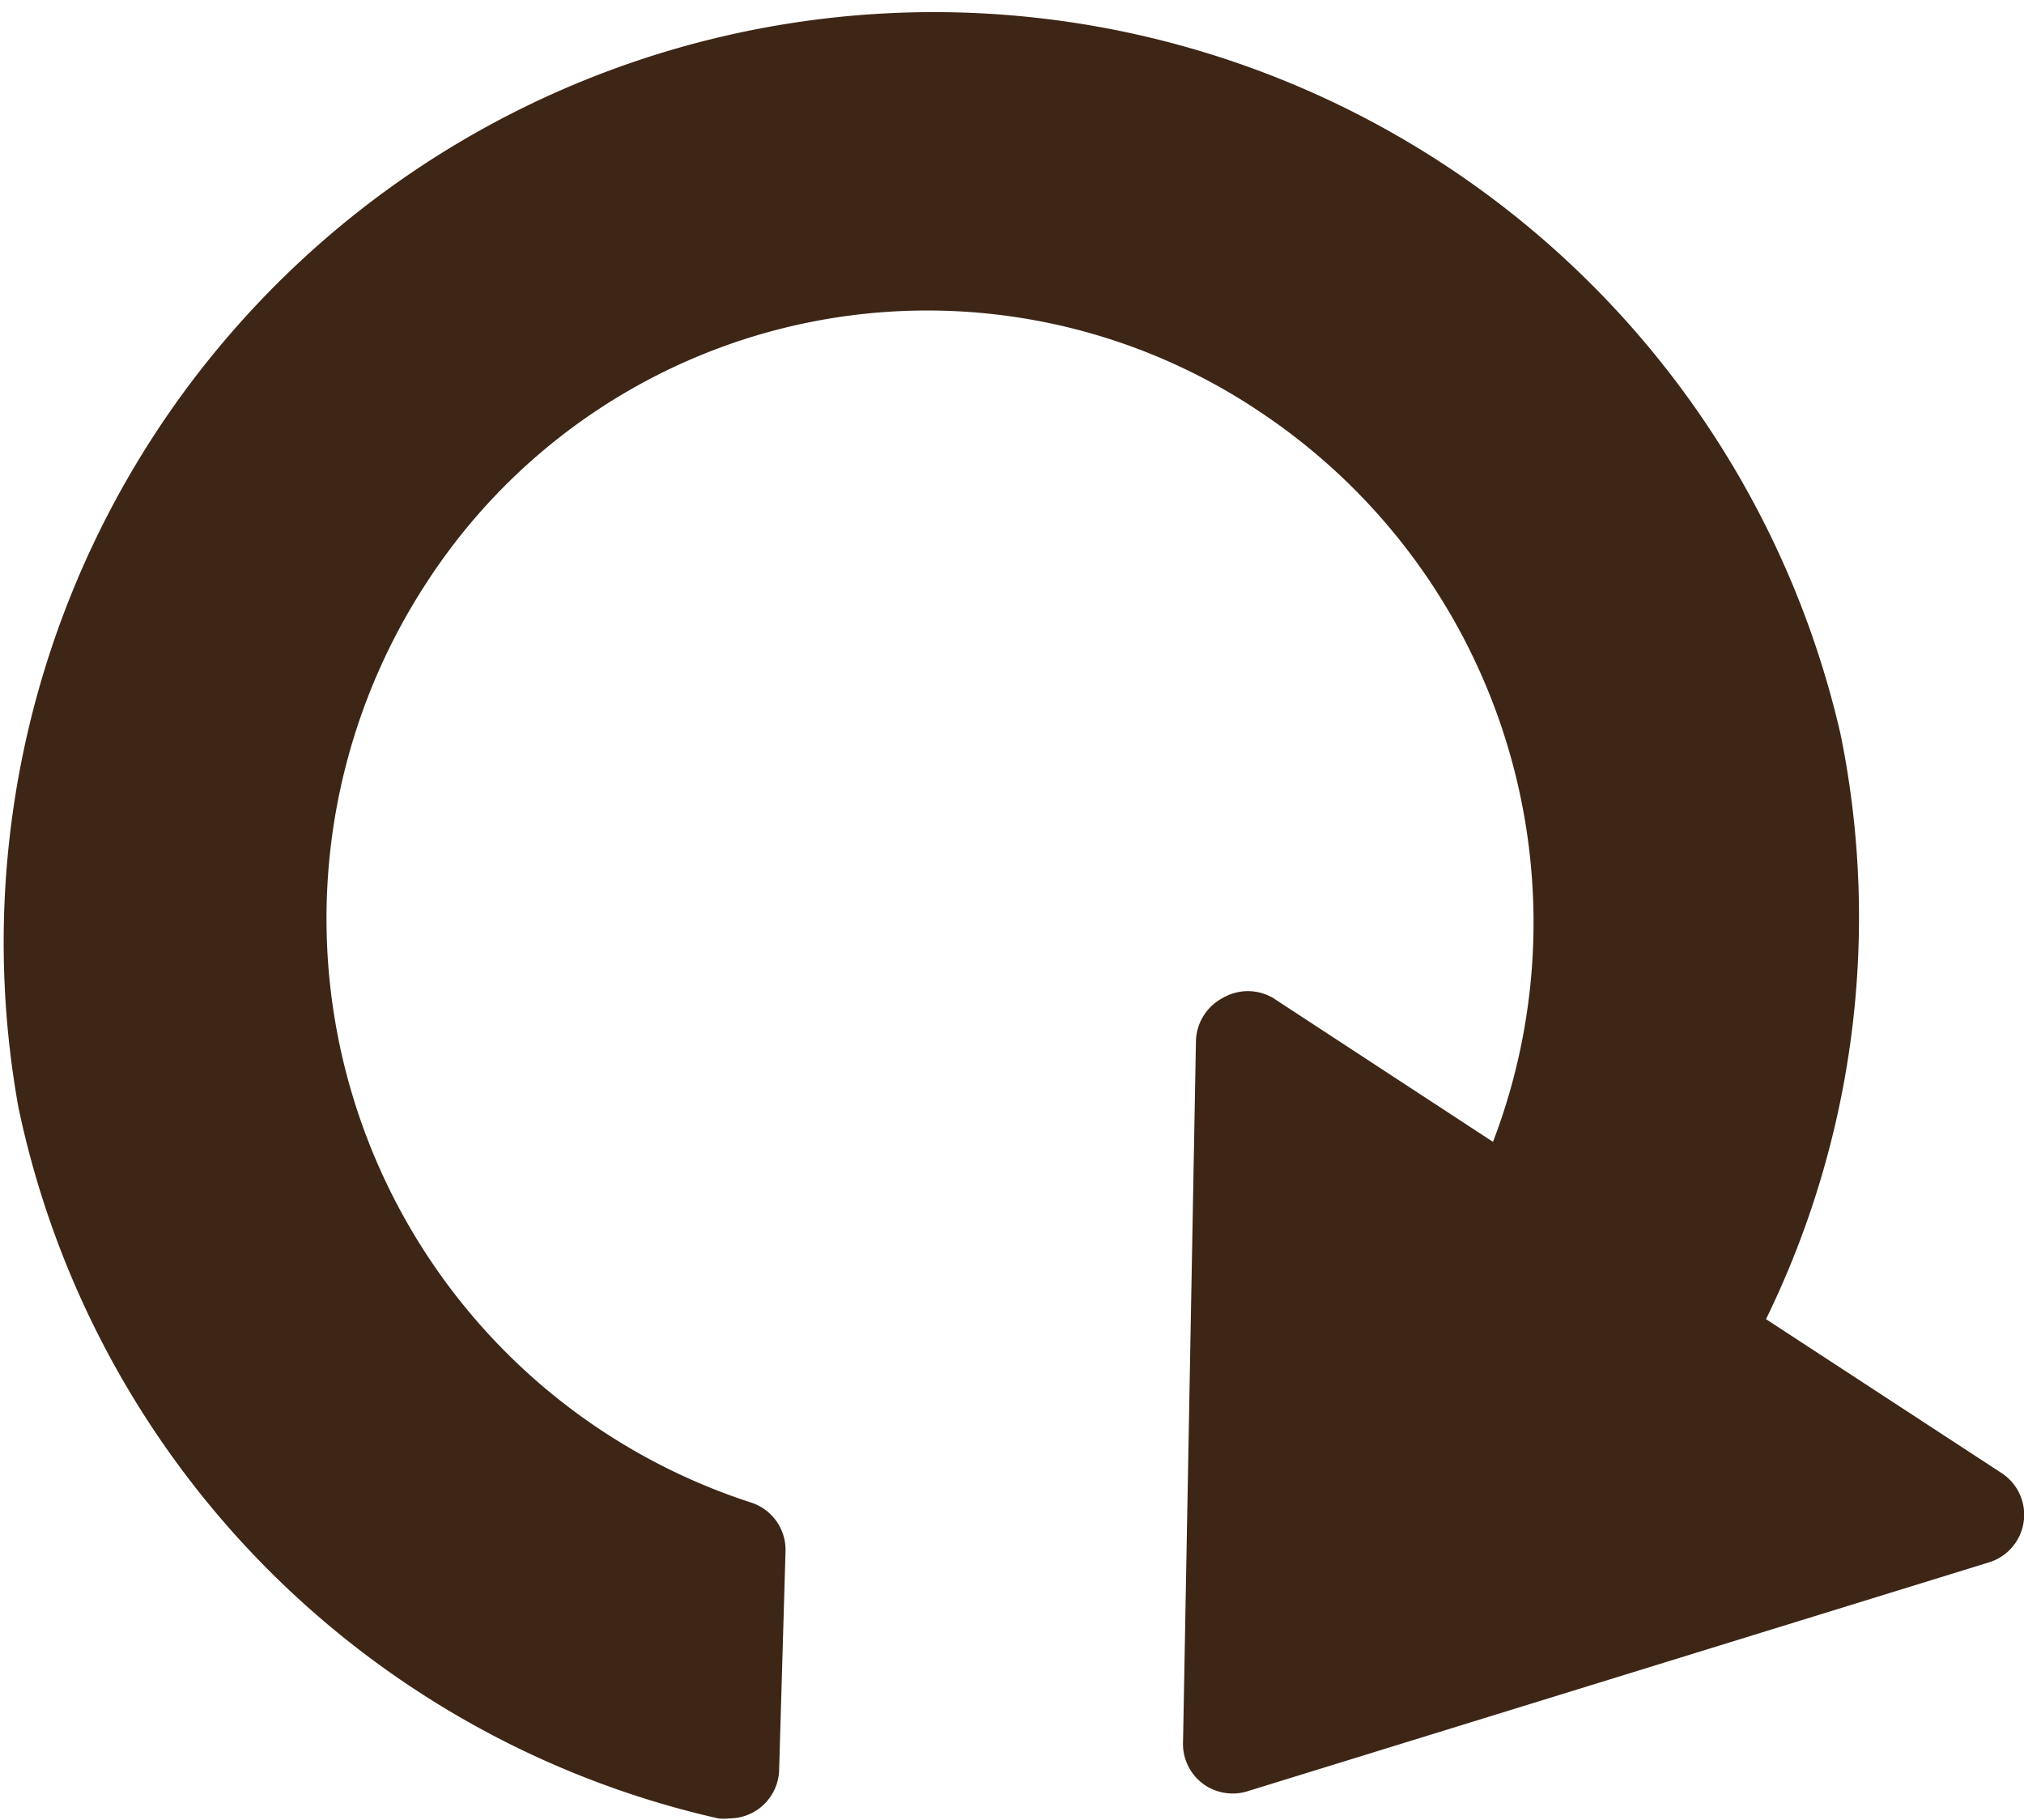 <svg xmlns="http://www.w3.org/2000/svg" viewBox="0 0 47.15 42.39"><defs><style>.cls-1{fill:#3d2616;}</style></defs><g id="Capa_2" data-name="Capa 2"><g id="Capa_1-2" data-name="Capa 1"><path class="cls-1" d="M46.62,34.31l-5.48-3.58a21.33,21.33,0,0,0,1.74-13.61A21.67,21.67,0,0,0,.43,25.8a21.51,21.51,0,0,0,16.3,16.56,1.09,1.09,0,0,0,.26,0,1.16,1.16,0,0,0,1.16-1.12l.15-5.13A1.16,1.16,0,0,0,17.49,35,14.3,14.3,0,0,1,9.92,13.6a13.9,13.9,0,0,1,19.44-4,14.29,14.29,0,0,1,5.42,17l-5.12-3.35a1.16,1.16,0,0,0-1.18,0,1.17,1.17,0,0,0-.62,1l-.3,16.3a1.16,1.16,0,0,0,.46,1,1.17,1.17,0,0,0,1,.19L46.32,36.4a1.16,1.16,0,0,0,.3-2.09Z"/></g></g></svg>